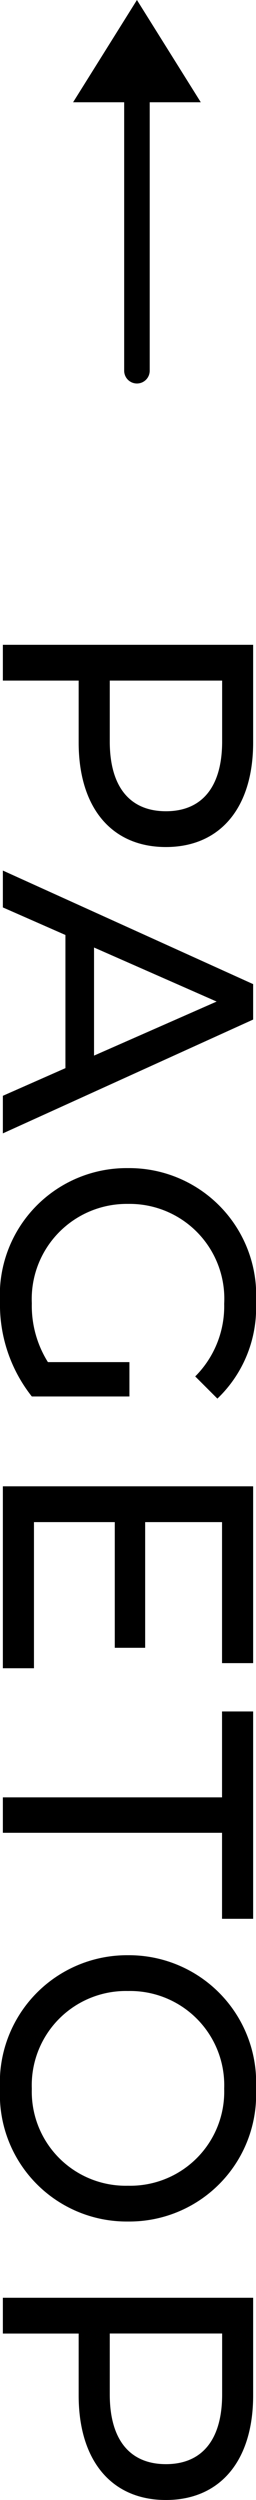 <svg xmlns="http://www.w3.org/2000/svg" width="10.024" height="97.782" viewBox="0 0 10.024 97.782">
  <g id="グループ_10240" data-name="グループ 10240" transform="translate(-1319.888 -441.25)">
    <g id="_" data-name="&gt;" transform="translate(1322.75 455.75) rotate(-90)">
      <path id="パス_2539" data-name="パス 2539" d="M0,0H12" transform="translate(0 2.5)" fill="none" stroke="#000" stroke-linecap="round" stroke-width="1"/>
      <path id="多角形_4" data-name="多角形 4" d="M2.5,0,5,4H0Z" transform="translate(14.5 0) rotate(90)"/>
    </g>
    <path id="パス_85726" data-name="パス 85726" d="M5.292-9.8H1.47V0h1.4V-2.968H5.292c2.548,0,4.088-1.288,4.088-3.416S7.84-9.8,5.292-9.8ZM5.25-4.186H2.87v-4.4H5.25c1.792,0,2.73.8,2.73,2.2S7.042-4.186,5.25-4.186ZM19.11,0h1.47L16.128-9.8H14.742L10.3,0h1.442l1.078-2.45h5.208Zm-5.8-3.57,2.114-4.8,2.114,4.8ZM29.526-1.764a4.147,4.147,0,0,1-2.3.63A3.721,3.721,0,0,1,23.338-4.9a3.708,3.708,0,0,1,3.906-3.766,3.885,3.885,0,0,1,2.842,1.134l.868-.868a4.912,4.912,0,0,0-3.766-1.512A4.972,4.972,0,0,0,21.938-4.9,4.965,4.965,0,0,0,27.16.112a5.792,5.792,0,0,0,3.71-1.246V-4.956H29.526Zm6.258.546V-4.382H40.7v-1.19H35.784v-3.01H41.3V-9.8H34.384V0H41.5V-1.218ZM46.55,0h1.386V-8.582H51.3V-9.8H43.19v1.218h3.36Zm11.4.112A4.965,4.965,0,0,0,63.14-4.9a4.965,4.965,0,0,0-5.194-5.012A4.981,4.981,0,0,0,52.724-4.9,4.981,4.981,0,0,0,57.946.112Zm0-1.246A3.686,3.686,0,0,1,54.124-4.9a3.686,3.686,0,0,1,3.822-3.766A3.679,3.679,0,0,1,61.74-4.9,3.679,3.679,0,0,1,57.946-1.134Zm12-8.666H66.122V0h1.4V-2.968h2.422c2.548,0,4.088-1.288,4.088-3.416S72.492-9.8,69.944-9.8ZM69.9-4.186h-2.38v-4.4H69.9c1.792,0,2.73.8,2.73,2.2S71.694-4.186,69.9-4.186Z" transform="translate(1320 465) rotate(90)"/>
  </g>
</svg>

